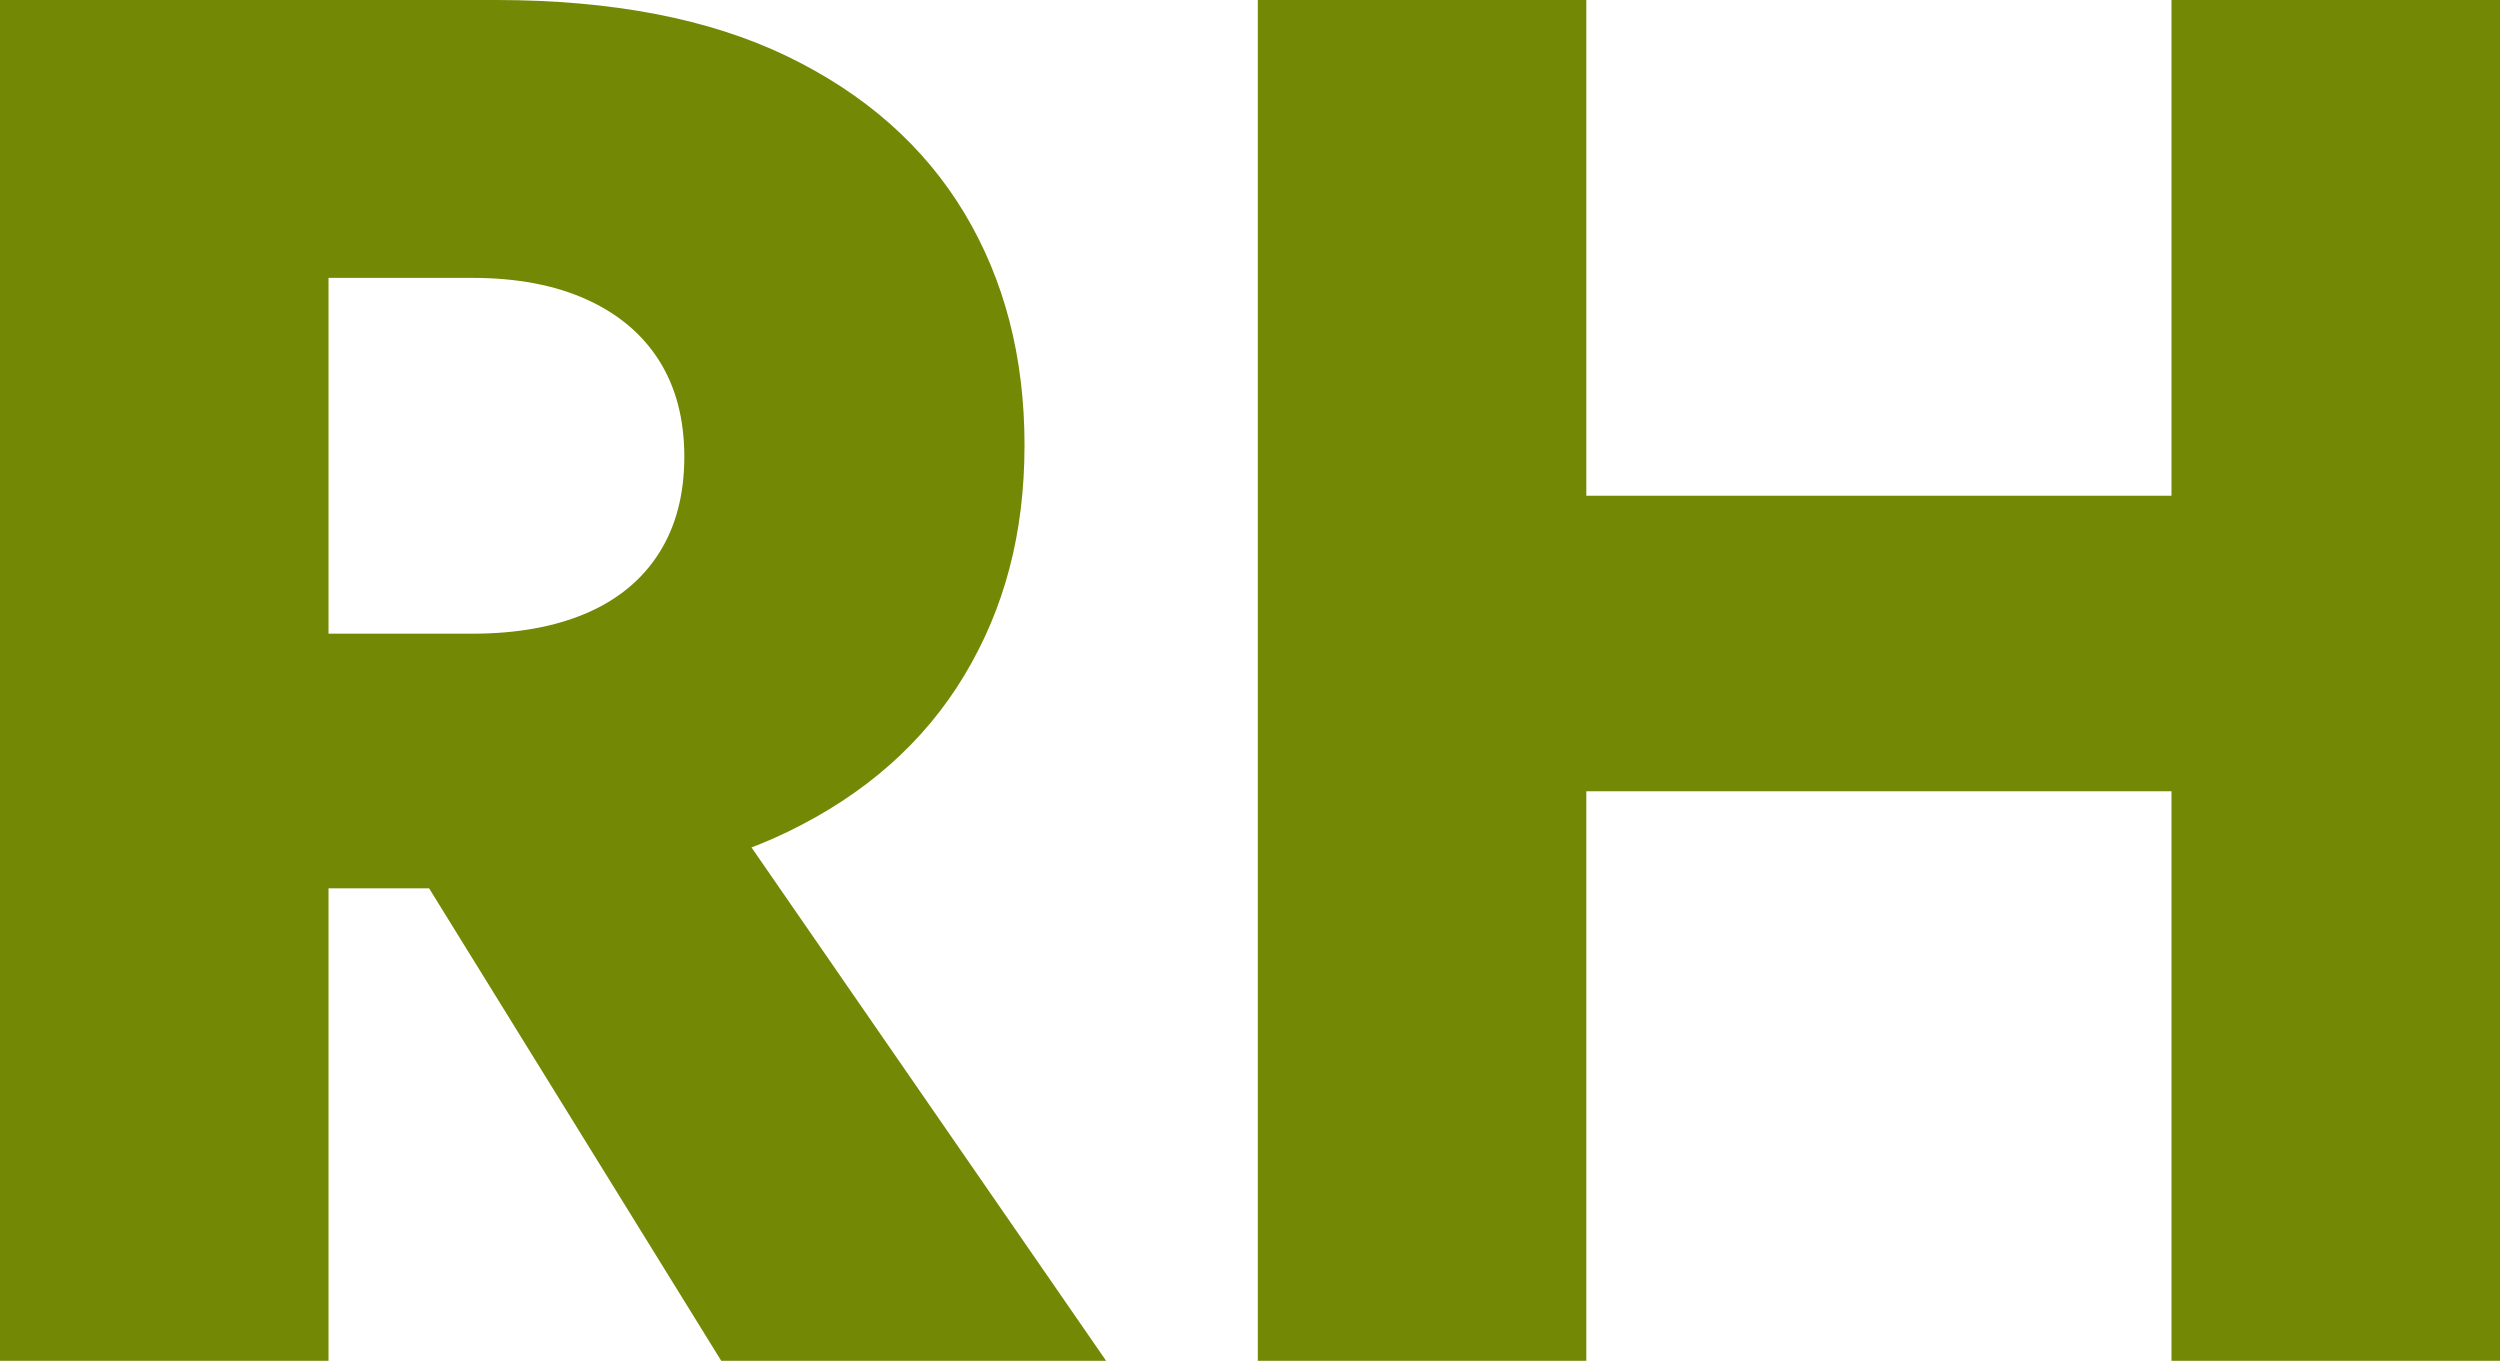 <svg viewBox="0 0 318.93 173.6" xmlns="http://www.w3.org/2000/svg" id="Layer_2"><g id="Layer_1-2"><path fill="#738805" d="M41.91,0v173.6H0V0h41.91ZM26.29,0h36.95c14.88,0,27.28,2.4,37.2,7.19,9.92,4.8,17.44,11.45,22.57,19.96,5.12,8.52,7.69,18.39,7.69,29.64s-2.56,20.87-7.69,29.39c-5.13,8.52-12.65,15.17-22.57,19.96-9.92,4.8-22.32,7.19-37.2,7.19H26.29v-32.49h33.98c5.62,0,10.46-.87,14.51-2.6,4.05-1.74,7.15-4.3,9.3-7.69,2.15-3.39,3.22-7.48,3.22-12.28s-1.08-8.89-3.22-12.28c-2.15-3.39-5.25-5.99-9.3-7.81-4.05-1.82-8.89-2.73-14.51-2.73H26.29V0ZM86.8,94.98l54.31,78.62h-49.1l-48.61-78.62h43.4Z"></path><path fill="#738805" d="M202.37,0v173.6h-41.91V0h41.91ZM172.11,63.24h131.44v37.7h-131.44v-37.7ZM318.93,0v173.6h-41.91V0h41.91Z"></path></g></svg>
